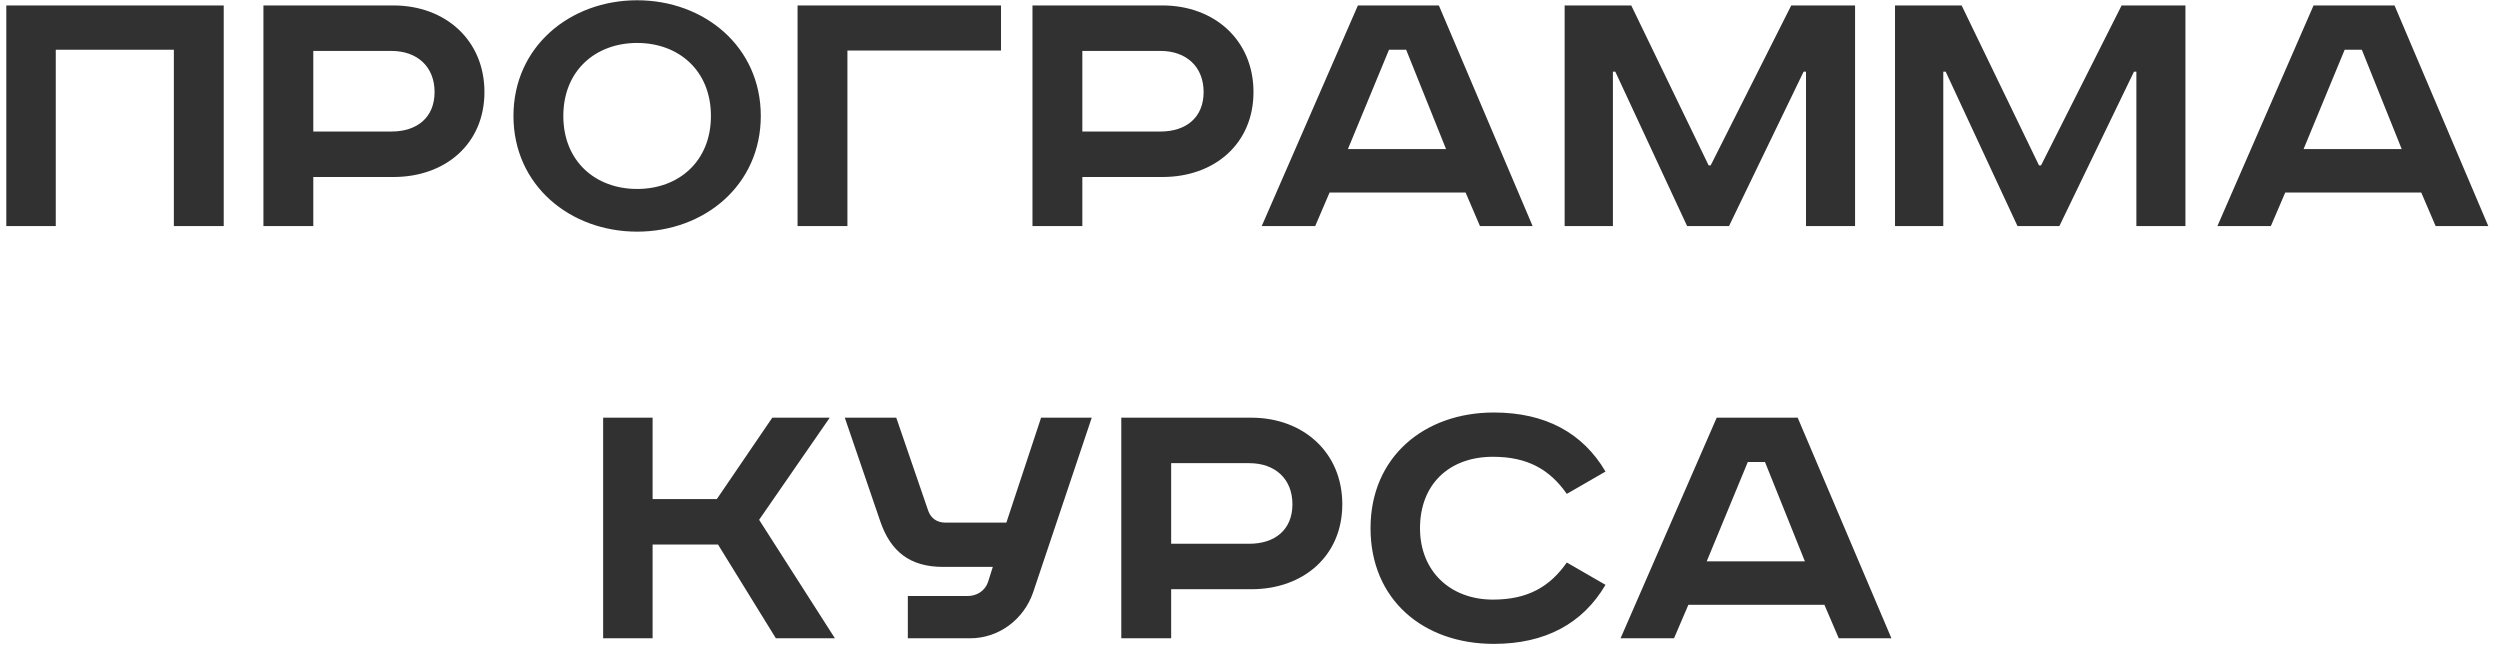 <?xml version="1.0" encoding="UTF-8"?> <svg xmlns="http://www.w3.org/2000/svg" width="188" height="49" viewBox="0 0 188 49" fill="none"> <path d="M0.474 0.41H16.824V17H13.074V3.74H4.194V17H0.474V0.41ZM19.81 0.41H29.59C33.49 0.41 36.43 3.02 36.43 6.92C36.43 10.82 33.49 13.31 29.59 13.31H23.56V17H19.81V0.41ZM23.56 3.83V9.89H29.44C31.36 9.89 32.68 8.84 32.68 6.92C32.68 5 31.36 3.83 29.44 3.83H23.56ZM42.362 8.72C42.362 12.14 44.792 14.21 47.913 14.21C51.032 14.21 53.462 12.14 53.462 8.72C53.462 5.3 51.032 3.23 47.913 3.23C44.792 3.23 42.362 5.3 42.362 8.72ZM57.212 8.72C57.212 13.94 52.953 17.42 47.913 17.42C42.873 17.42 38.612 13.94 38.612 8.72C38.612 3.5 42.873 0.02 47.913 0.02C52.953 0.02 57.212 3.5 57.212 8.72ZM59.976 0.41H75.276V3.8H63.726V17H59.976V0.41ZM77.642 0.41H87.422C91.322 0.41 94.262 3.02 94.262 6.92C94.262 10.82 91.322 13.31 87.422 13.31H81.392V17H77.642V0.41ZM81.392 3.83V9.89H87.272C89.192 9.89 90.512 8.84 90.512 6.92C90.512 5 89.192 3.83 87.272 3.83H81.392ZM104.453 3.74L101.363 11.21H108.743L105.743 3.74H104.453ZM102.113 0.41H108.203L115.253 17H111.293L110.213 14.48H99.983L98.903 17H94.883L102.113 0.41ZM117.661 0.41H122.671L128.491 12.44H128.641L134.701 0.41H139.501V17H135.811V5.39H135.631L130.021 17H126.871L121.471 5.39H121.291V17H117.661V0.41ZM142.505 0.41H147.515L153.335 12.44H153.485L159.545 0.41H164.345V17H160.655V5.39H160.475L154.865 17H151.715L146.315 5.39H146.135V17H142.505V0.41ZM176.319 3.74L173.229 11.21H180.609L177.609 3.74H176.319ZM173.979 0.41H180.069L187.119 17H183.159L182.079 14.48H171.849L170.769 17H166.749L173.979 0.41ZM45.356 31.41H49.076V37.53H53.906L58.076 31.41H62.396L57.086 39.09L62.786 48H58.346L53.996 40.95H49.076V48H45.356V31.41ZM63.529 31.41H67.399L69.799 38.4C70.009 39 70.489 39.3 71.089 39.3H75.679L78.289 31.41H82.099L77.689 44.55C76.999 46.56 75.139 48 72.949 48H68.269V44.82H72.769C73.429 44.82 74.059 44.46 74.299 43.77L74.659 42.63H70.909C68.449 42.63 66.979 41.49 66.199 39.21L63.529 31.41ZM84.321 31.41H94.101C98.001 31.41 100.941 34.02 100.941 37.92C100.941 41.82 98.001 44.31 94.101 44.31H88.071V48H84.321V31.41ZM88.071 34.83V40.89H93.951C95.871 40.89 97.191 39.84 97.191 37.92C97.191 36 95.871 34.83 93.951 34.83H88.071ZM120.734 35.46L117.824 37.14C116.564 35.34 114.914 34.35 112.274 34.35C108.944 34.35 106.784 36.45 106.784 39.72C106.784 42.93 109.034 45.09 112.274 45.09C114.914 45.09 116.564 44.1 117.824 42.3L120.734 43.98C119.024 46.89 116.204 48.42 112.334 48.42C107.024 48.42 103.064 45.09 103.064 39.72C103.064 34.35 107.114 31.02 112.334 31.02C116.204 31.02 119.024 32.55 120.734 35.46ZM131.436 34.74L128.346 42.21H135.726L132.726 34.74H131.436ZM129.096 31.41H135.186L142.236 48H138.276L137.196 45.48H126.966L125.886 48H121.866L129.096 31.41Z" fill="#313131"></path> </svg> 